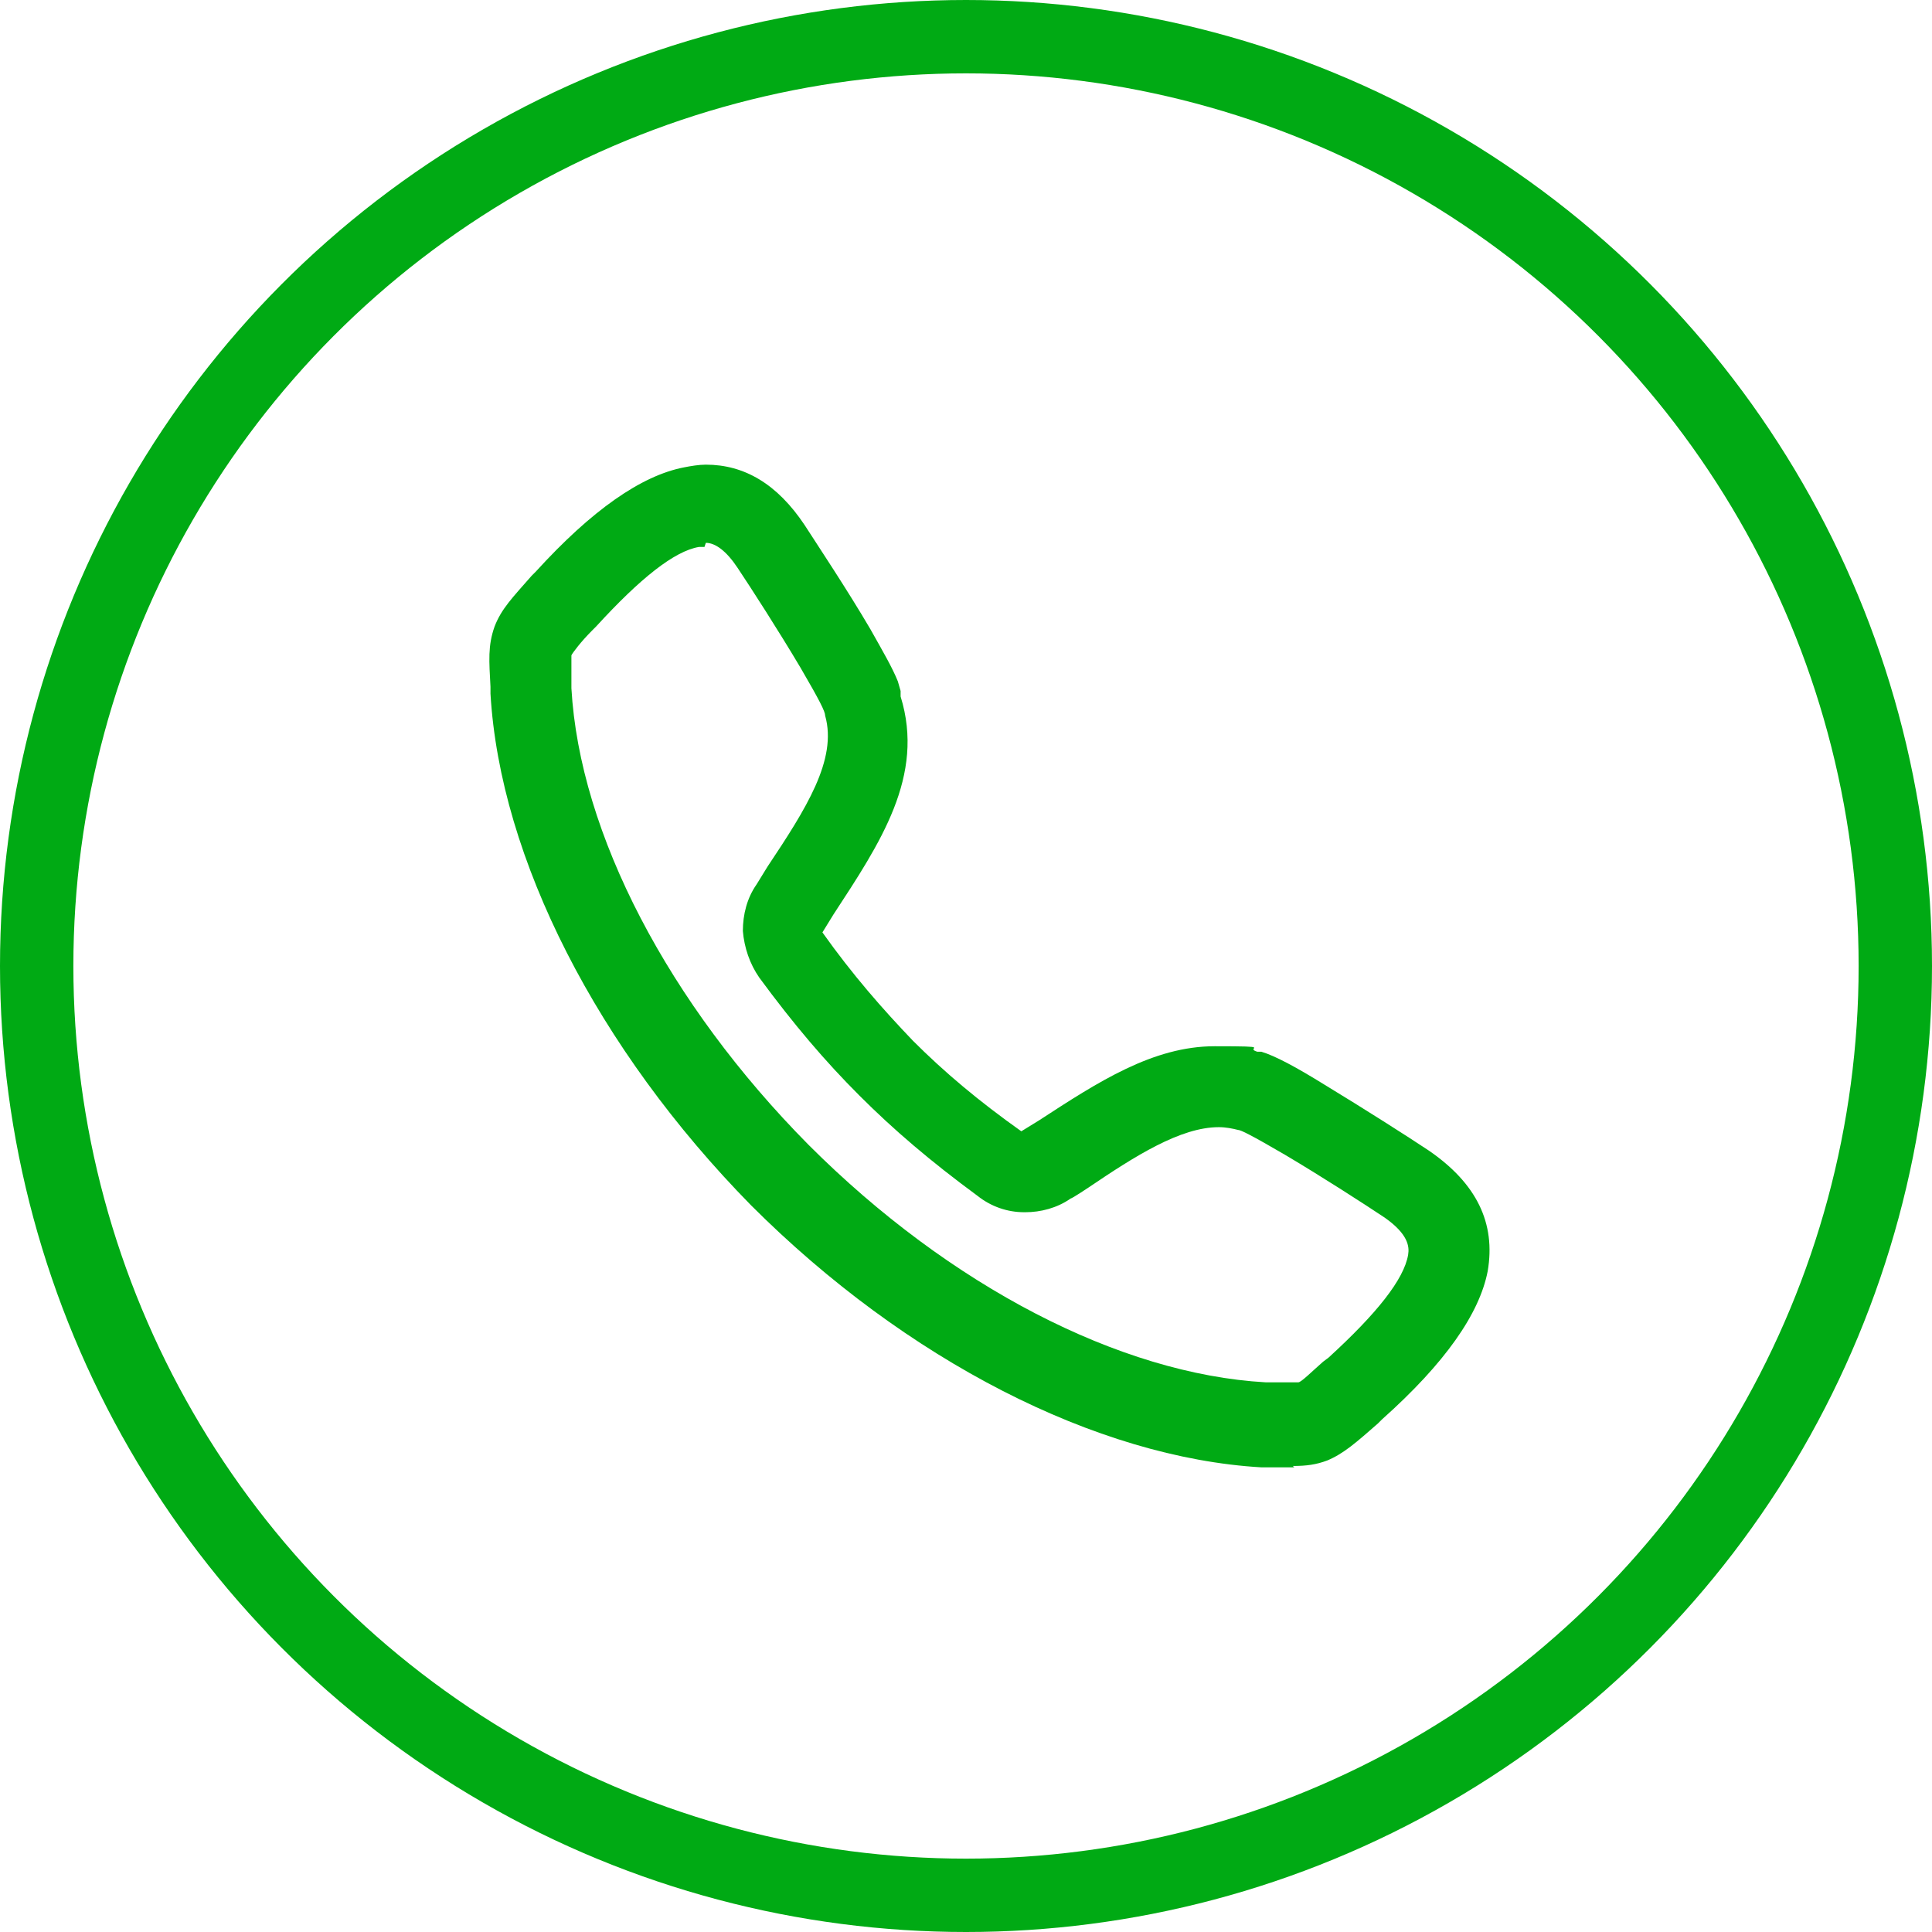 <svg width="79" height="79" viewBox="0 0 79 79" fill="none" xmlns="http://www.w3.org/2000/svg">
<g clip-path="url(#clip0_1108_233)">
<path fill-rule="evenodd" clip-rule="evenodd" d="M52.923 60C52.643 60 52.306 60 51.858 60H51.577C44.847 59.607 37.051 55.625 30.713 49.287C24.431 42.893 20.449 35.097 20.056 28.367V28.086C20 27.02 19.944 26.404 20.224 25.618C20.505 24.889 20.953 24.441 21.739 23.543L21.907 23.375C24.206 20.851 26.226 19.449 27.964 19.112C28.245 19.056 28.581 19 28.862 19C30.432 19 31.778 19.785 32.9 21.468C33.405 22.253 34.639 24.104 35.592 25.73C36.097 26.628 36.49 27.301 36.714 27.862L36.826 28.254V28.479C37.836 31.732 35.985 34.48 34.078 37.397L33.629 38.126C34.863 39.865 36.097 41.267 37.331 42.557C38.621 43.847 40.023 45.025 41.762 46.259L42.491 45.81C44.903 44.239 47.146 42.781 49.67 42.781C52.194 42.781 50.848 42.837 51.409 43.005C51.409 43.005 51.521 43.005 51.577 43.005C52.138 43.174 52.979 43.622 54.157 44.352C55.728 45.305 57.579 46.483 58.42 47.044C60.383 48.39 61.168 50.016 60.832 51.98C60.495 53.718 59.093 55.737 56.513 58.037L56.345 58.205C55.447 58.99 54.943 59.439 54.27 59.72C53.821 59.888 53.428 59.944 52.867 59.944L52.923 60ZM28.806 22.365C28.75 22.365 28.694 22.365 28.581 22.365C27.572 22.534 26.17 23.655 24.375 25.618L24.206 25.787C23.758 26.235 23.421 26.684 23.365 26.796C23.365 26.908 23.365 27.413 23.365 27.862V28.142C23.702 34.088 27.347 41.042 33.068 46.819C38.845 52.596 45.8 56.186 51.745 56.523H52.026C52.419 56.523 52.699 56.523 52.867 56.523C53.035 56.523 53.092 56.523 53.092 56.523C53.204 56.523 53.653 56.074 54.101 55.681L54.325 55.513C56.289 53.718 57.41 52.316 57.579 51.306C57.635 50.97 57.579 50.465 56.625 49.792C55.784 49.231 54.045 48.109 52.531 47.212C51.185 46.427 50.736 46.203 50.624 46.203C50.399 46.146 50.119 46.09 49.839 46.09C48.268 46.09 46.417 47.268 44.51 48.558C44.51 48.558 43.837 49.007 43.781 49.007C43.22 49.4 42.547 49.568 41.93 49.568H41.874C41.201 49.568 40.528 49.343 39.967 48.895C38.06 47.492 36.546 46.203 35.144 44.8C33.741 43.398 32.451 41.884 31.049 39.977C30.657 39.416 30.432 38.743 30.376 38.07C30.376 37.397 30.544 36.724 30.937 36.163L31.386 35.434C32.956 33.078 34.246 31.059 33.741 29.264C33.741 29.096 33.517 28.647 32.732 27.301C31.834 25.787 30.713 24.048 30.152 23.207C29.703 22.534 29.254 22.197 28.862 22.197L28.806 22.365Z" fill="#00AA14"/>
</g>
<circle cx="39.5" cy="39.5" r="38" stroke="#00AA14" stroke-width="3"/>
<defs>
<clipPath id="clip0_1108_233">
<rect width="41" height="41" fill="white" transform="translate(20 19)"/>
</clipPath>
</defs>
</svg>

